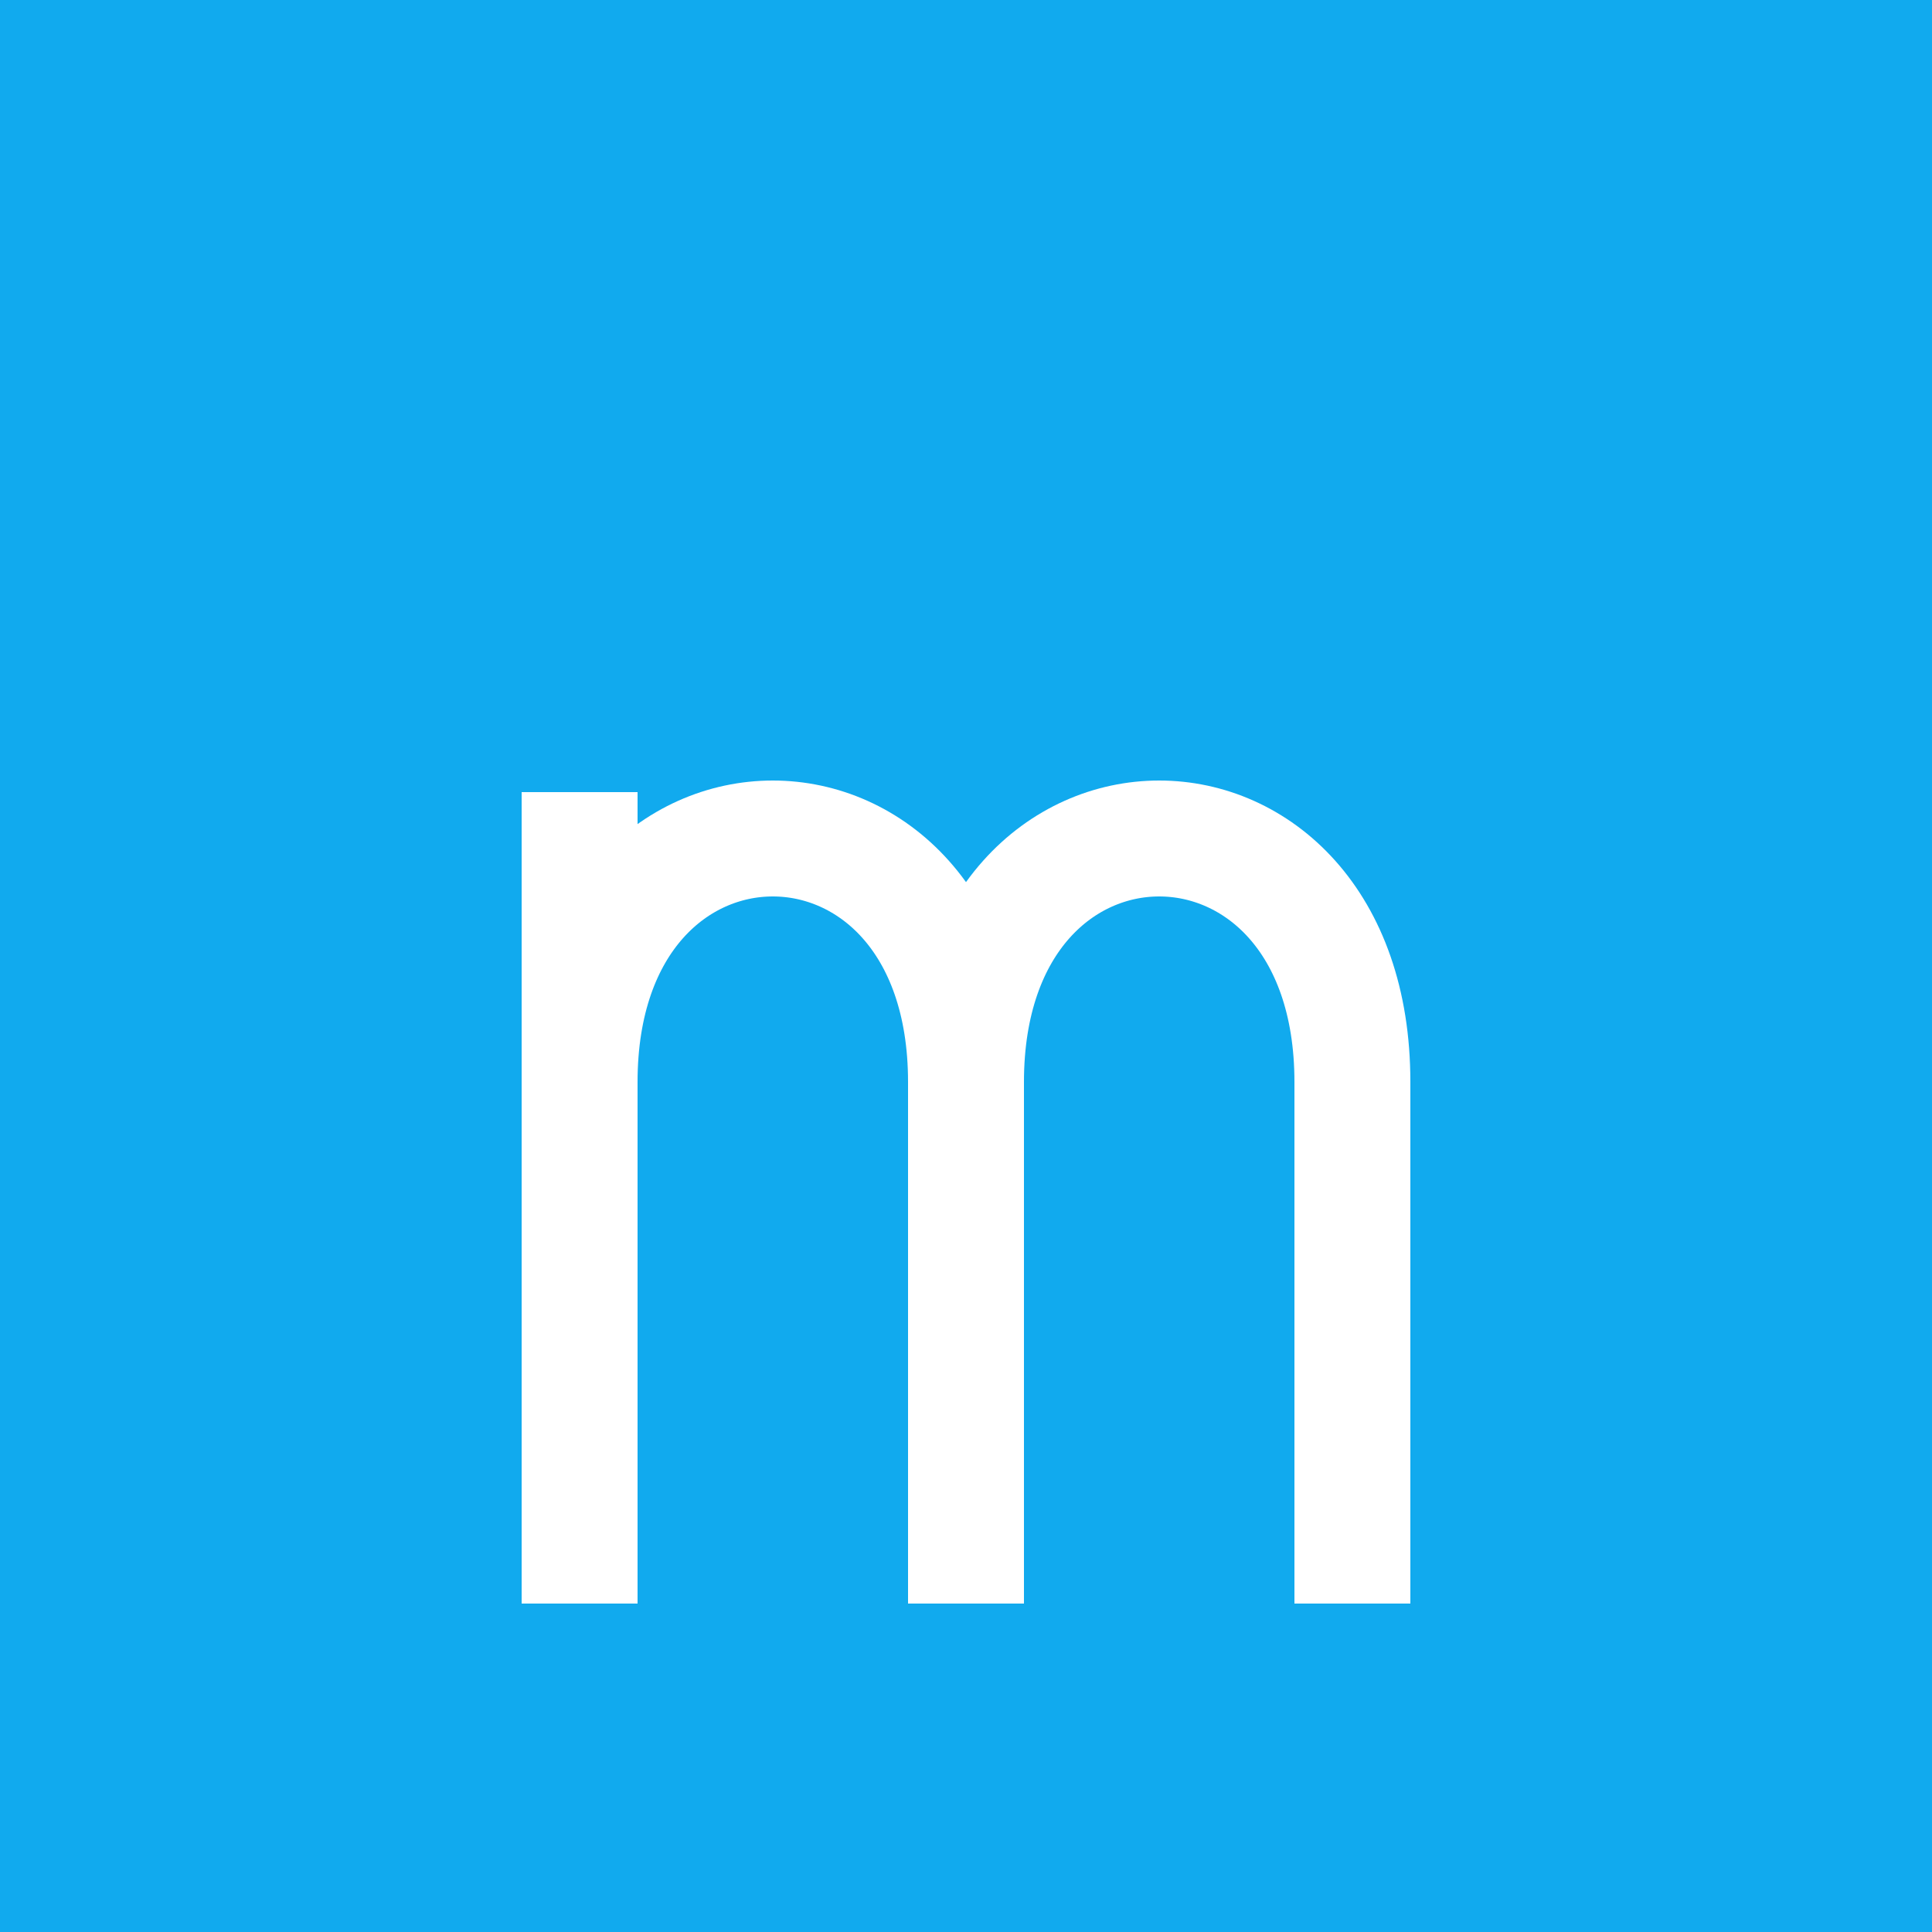 <svg height="1000" width="1000" xmlns="http://www.w3.org/2000/svg" viewBox='0 0 1000 1000'>

<rect x='0' y='0' width='1000' height='1000' fill='#1ae' />

<g stroke='#fff' stroke-width='60' stroke-linejoin='bevel' stroke-linecap='square' fill='none' 
  transform='translate(300 200)' > 
  <polyline points='0 240 0 600' />
  <path d='M 0 600 L 0 360 C 0 192 200 192 200 360 L 200 600' />
  <path d='M 200 600 L 200 360 C 200 192 400 192 400 360 L 400 600' />
</g>

</svg>
